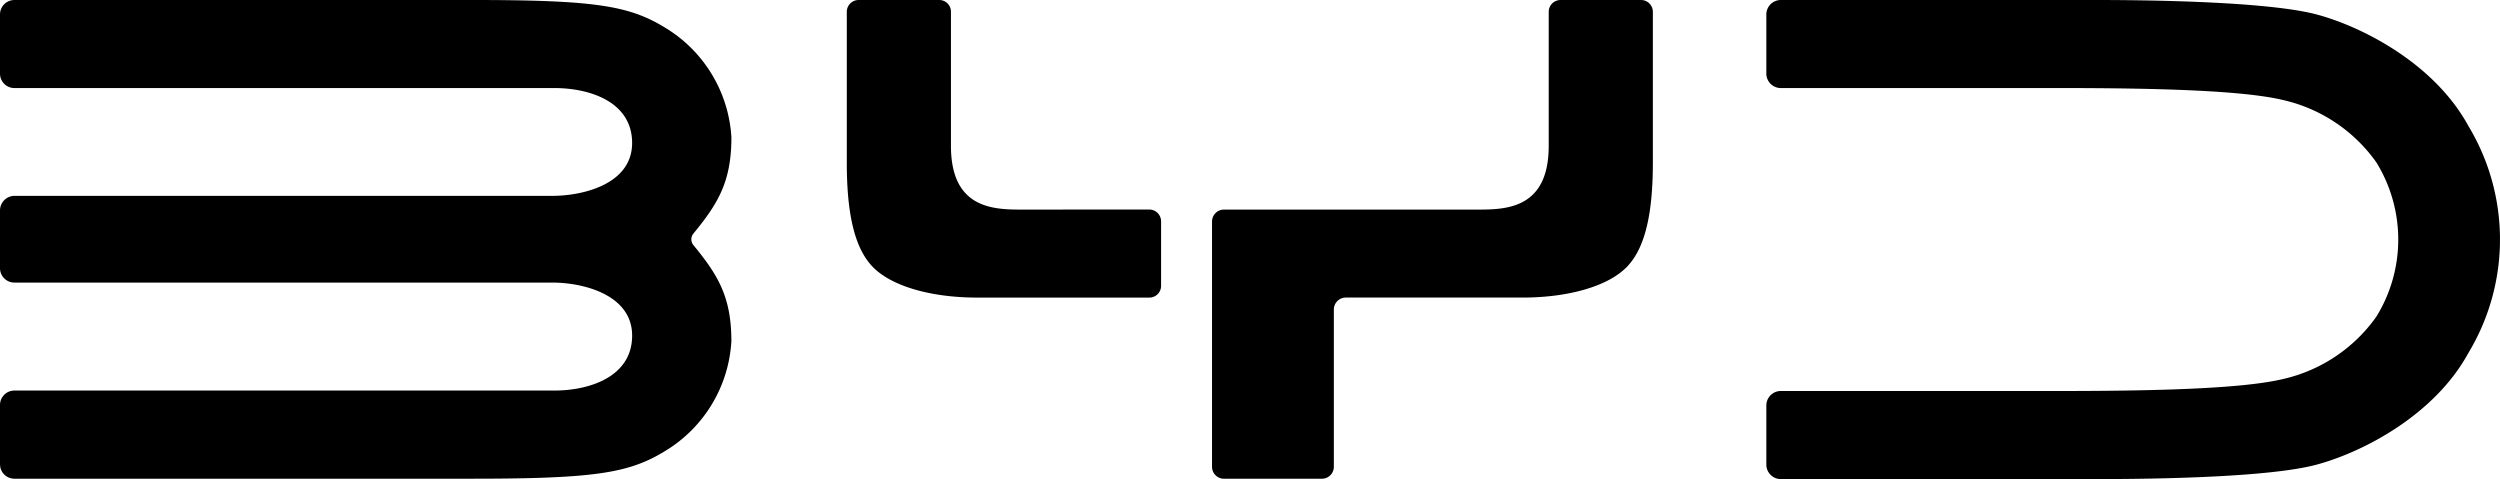 <svg xmlns="http://www.w3.org/2000/svg" width="173.474" height="33.24" viewBox="0 0 173.474 33.24">
  <g id="Groupe_116" data-name="Groupe 116" transform="translate(-334.763 -3328.717)">
    <path id="Tracé_76" data-name="Tracé 76" d="M274.093,666.235a.638.638,0,0,0,0,.746c1.743,2.116,2.657,3.632,2.657,6.7a9.534,9.534,0,0,1-4.593,7.612c-2.489,1.527-4.821,1.924-13.382,1.924H227a1,1,0,0,1-1-1V678.1a1,1,0,0,1,1-1h37.464c2.477,0,5.4-.974,5.4-3.812s-3.391-3.68-5.543-3.68H227a1,1,0,0,1-1-1V664.6a1.014,1.014,0,0,1,1-1.01h37.32c2.152,0,5.543-.818,5.543-3.668s-2.922-3.812-5.4-3.812H227a1,1,0,0,1-1-1V651a1,1,0,0,1,1-1h31.777c8.561,0,10.893.4,13.382,1.924a9.535,9.535,0,0,1,4.593,7.612C276.75,662.6,275.836,664.118,274.093,666.235Z" transform="translate(108.763 2678.717)"/>
    <path id="Tracé_77" data-name="Tracé 77" d="M602.3,664.539a.821.821,0,0,1,.818.83v4.462a.811.811,0,0,1-.818.818H590.351c-3.15,0-5.952-.77-7.274-2.165s-1.767-3.945-1.767-7.216v-10.45a.821.821,0,0,1,.83-.818h5.579a.811.811,0,0,1,.818.818v9.3c0,4.281,2.825,4.425,4.845,4.425Z" transform="translate(-187.788 2678.717)"/>
    <path id="Tracé_78" data-name="Tracé 78" d="M1005.328,651c3.2.854,8.188,3.415,10.544,7.745a15.242,15.242,0,0,1,0,15.742c-2.357,4.329-7.346,6.9-10.544,7.757s-10.761,1-15.33,1H968.164a1.006,1.006,0,0,1-1.01-1v-4.113a1.006,1.006,0,0,1,1.01-1h19.381c7.25,0,12.793-.192,15.462-.83a10.889,10.889,0,0,0,6.469-4.317,10.186,10.186,0,0,0,0-10.727,10.888,10.888,0,0,0-6.469-4.317c-2.669-.637-8.212-.83-15.462-.83H968.164a1.006,1.006,0,0,1-1.01-1V651a1.006,1.006,0,0,1,1.01-1H990C994.567,650,1002.129,650.156,1005.328,651Z" transform="translate(-509.826 2678.717)"/>
    <path id="Tracé_79" data-name="Tracé 79" d="M764.329,650h-5.567a.821.821,0,0,0-.829.818v9.3c0,4.281-2.826,4.425-4.845,4.425H735.4a.831.831,0,0,0-.83.83v17.017a.831.831,0,0,0,.83.83h6.793a.831.831,0,0,0,.83-.83V671.478a.831.831,0,0,1,.83-.83h12.264c3.15,0,5.952-.77,7.274-2.165s1.768-3.945,1.768-7.216v-10.45A.821.821,0,0,0,764.329,650Z" transform="translate(-315.705 2678.717)"/>
  </g>
</svg>
